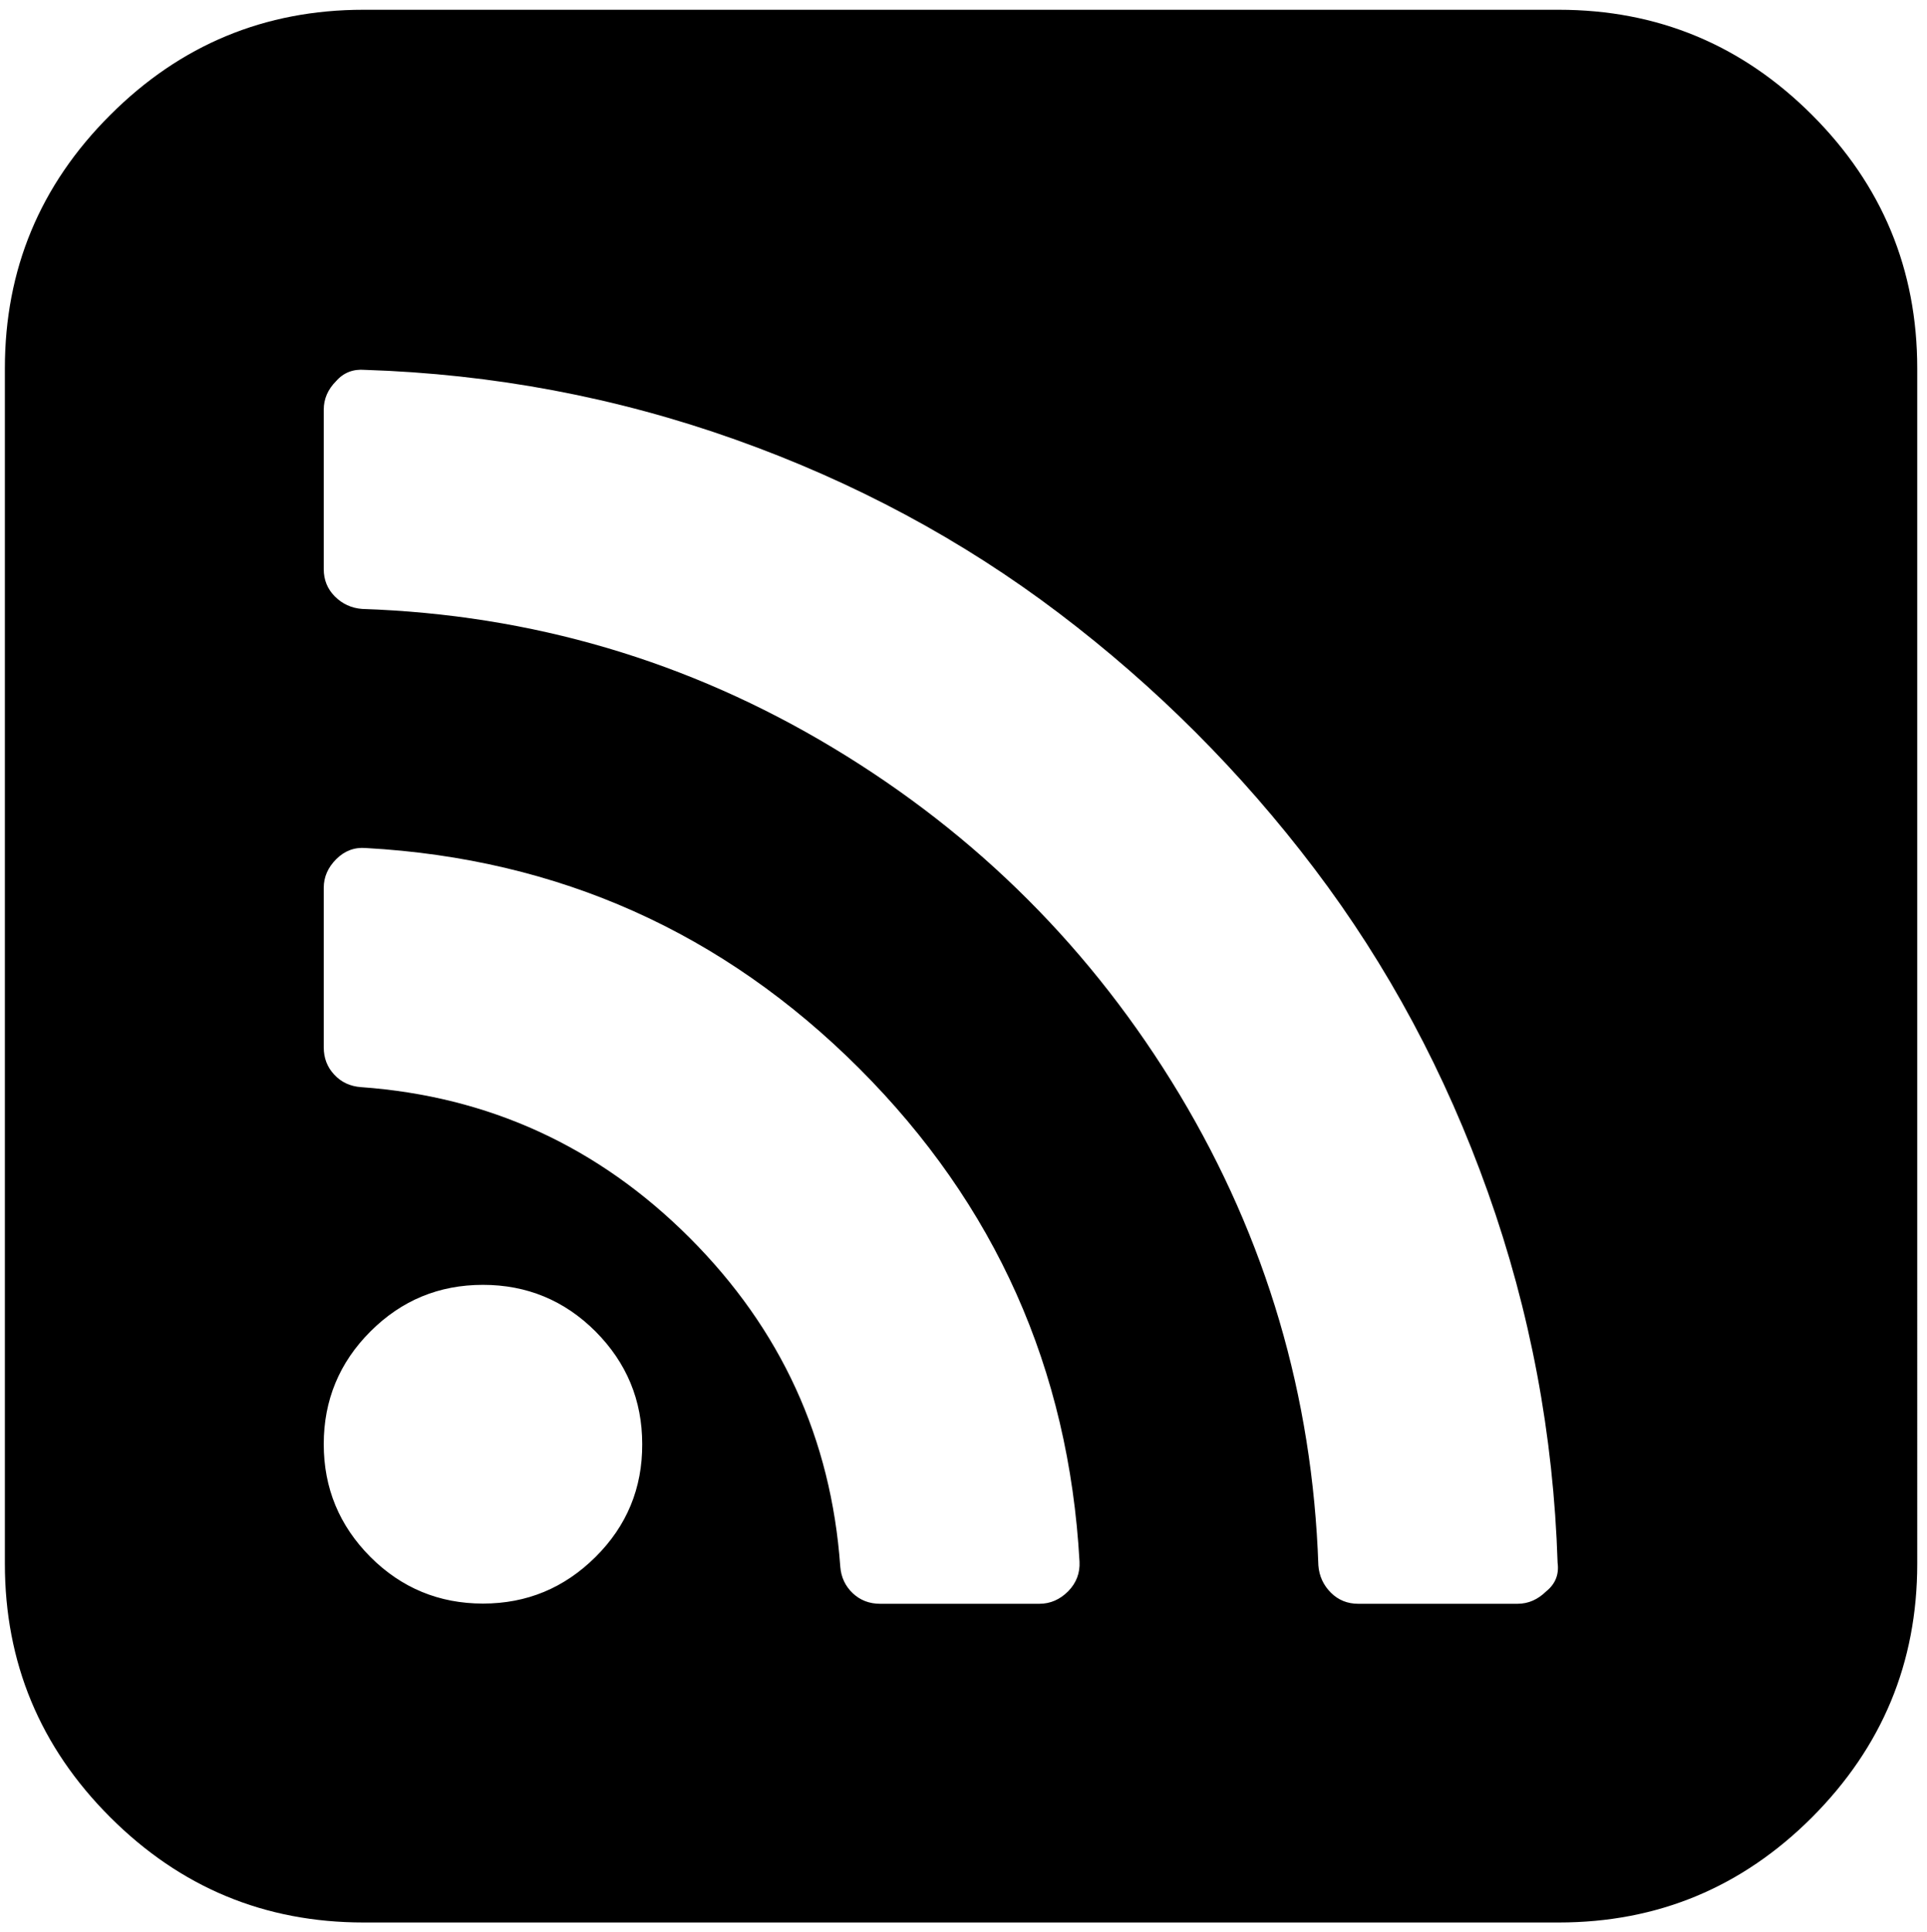 <?xml version="1.0" encoding="UTF-8"?>
<svg xmlns="http://www.w3.org/2000/svg" xmlns:xlink="http://www.w3.org/1999/xlink" version="1.1" id="Layer_1" x="0px" y="0px" viewBox="0 0 987.5 990" style="enable-background:new 0 0 987.5 990;" xml:space="preserve">
<g>
	<g>
		<path d="M928.6,58.9C892.7,23,849.4,5,798.8,5H186.3C135.7,5,92.4,23,56.5,58.9c-36,35.9-54,79.2-54,129.8v612.5    c0,50.6,18,93.9,53.9,129.8c36,36,79.2,54,129.9,54h612.5c50.6,0,93.9-18,129.8-53.9c35.9-36,53.9-79.2,53.9-129.9V188.7    C982.5,138.1,964.5,94.8,928.6,58.9z M305.2,797.7c-16,15.9-35.2,23.9-57.7,23.9s-41.8-8-57.7-23.9c-15.9-16-23.9-35.2-23.9-57.8    c0-22.5,8-41.8,23.9-57.7c16-16,35.2-23.9,57.7-23.9s41.8,8,57.7,23.9c15.9,16,23.9,35.2,23.9,57.7    C329.2,762.5,321.2,781.8,305.2,797.7z M547.4,815.3c-4.2,4.2-9.1,6.4-14.7,6.4H451c-5.5,0-10.2-1.8-14-5.4    c-3.8-3.6-6-8.2-6.4-13.7c-4.7-65.5-30.4-121.6-77.2-168.4C306.6,587.4,250.5,561.7,185,557c-5.5-0.4-10.1-2.5-13.7-6.4    c-3.6-3.8-5.4-8.5-5.4-14v-81.7c0-5.5,2.1-10.4,6.4-14.7c4.3-4.3,9.4-6.2,15.3-5.7c98.7,5.5,182.9,43.2,252.7,112.9    c69.8,69.8,107.4,154,112.9,252.7C553.5,805.9,551.6,811,547.4,815.3z M792.4,815.3c-4.3,4.2-9.1,6.4-14.7,6.4H696    c-5.5,0-10.2-1.9-14-5.7s-6-8.5-6.4-14c-3-86.8-26.7-167.2-71.1-241.2c-44.5-74-103.7-133.2-177.7-177.7S272.4,314.9,185.6,312    c-5.5-0.4-10.2-2.6-14-6.4s-5.7-8.5-5.7-14v-81.7c0-5.5,2.1-10.4,6.4-14.7c3.8-4.3,8.7-6.2,14.7-5.7c65.5,2.1,128.8,14,189.8,35.7    s116.3,51.4,165.9,89s93.2,81.2,130.8,130.8s67.3,104.9,89,165.9s33.6,124.3,35.7,189.8C799,806.6,797.1,811.5,792.4,815.3z"></path>
	</g>
</g>
</svg>
